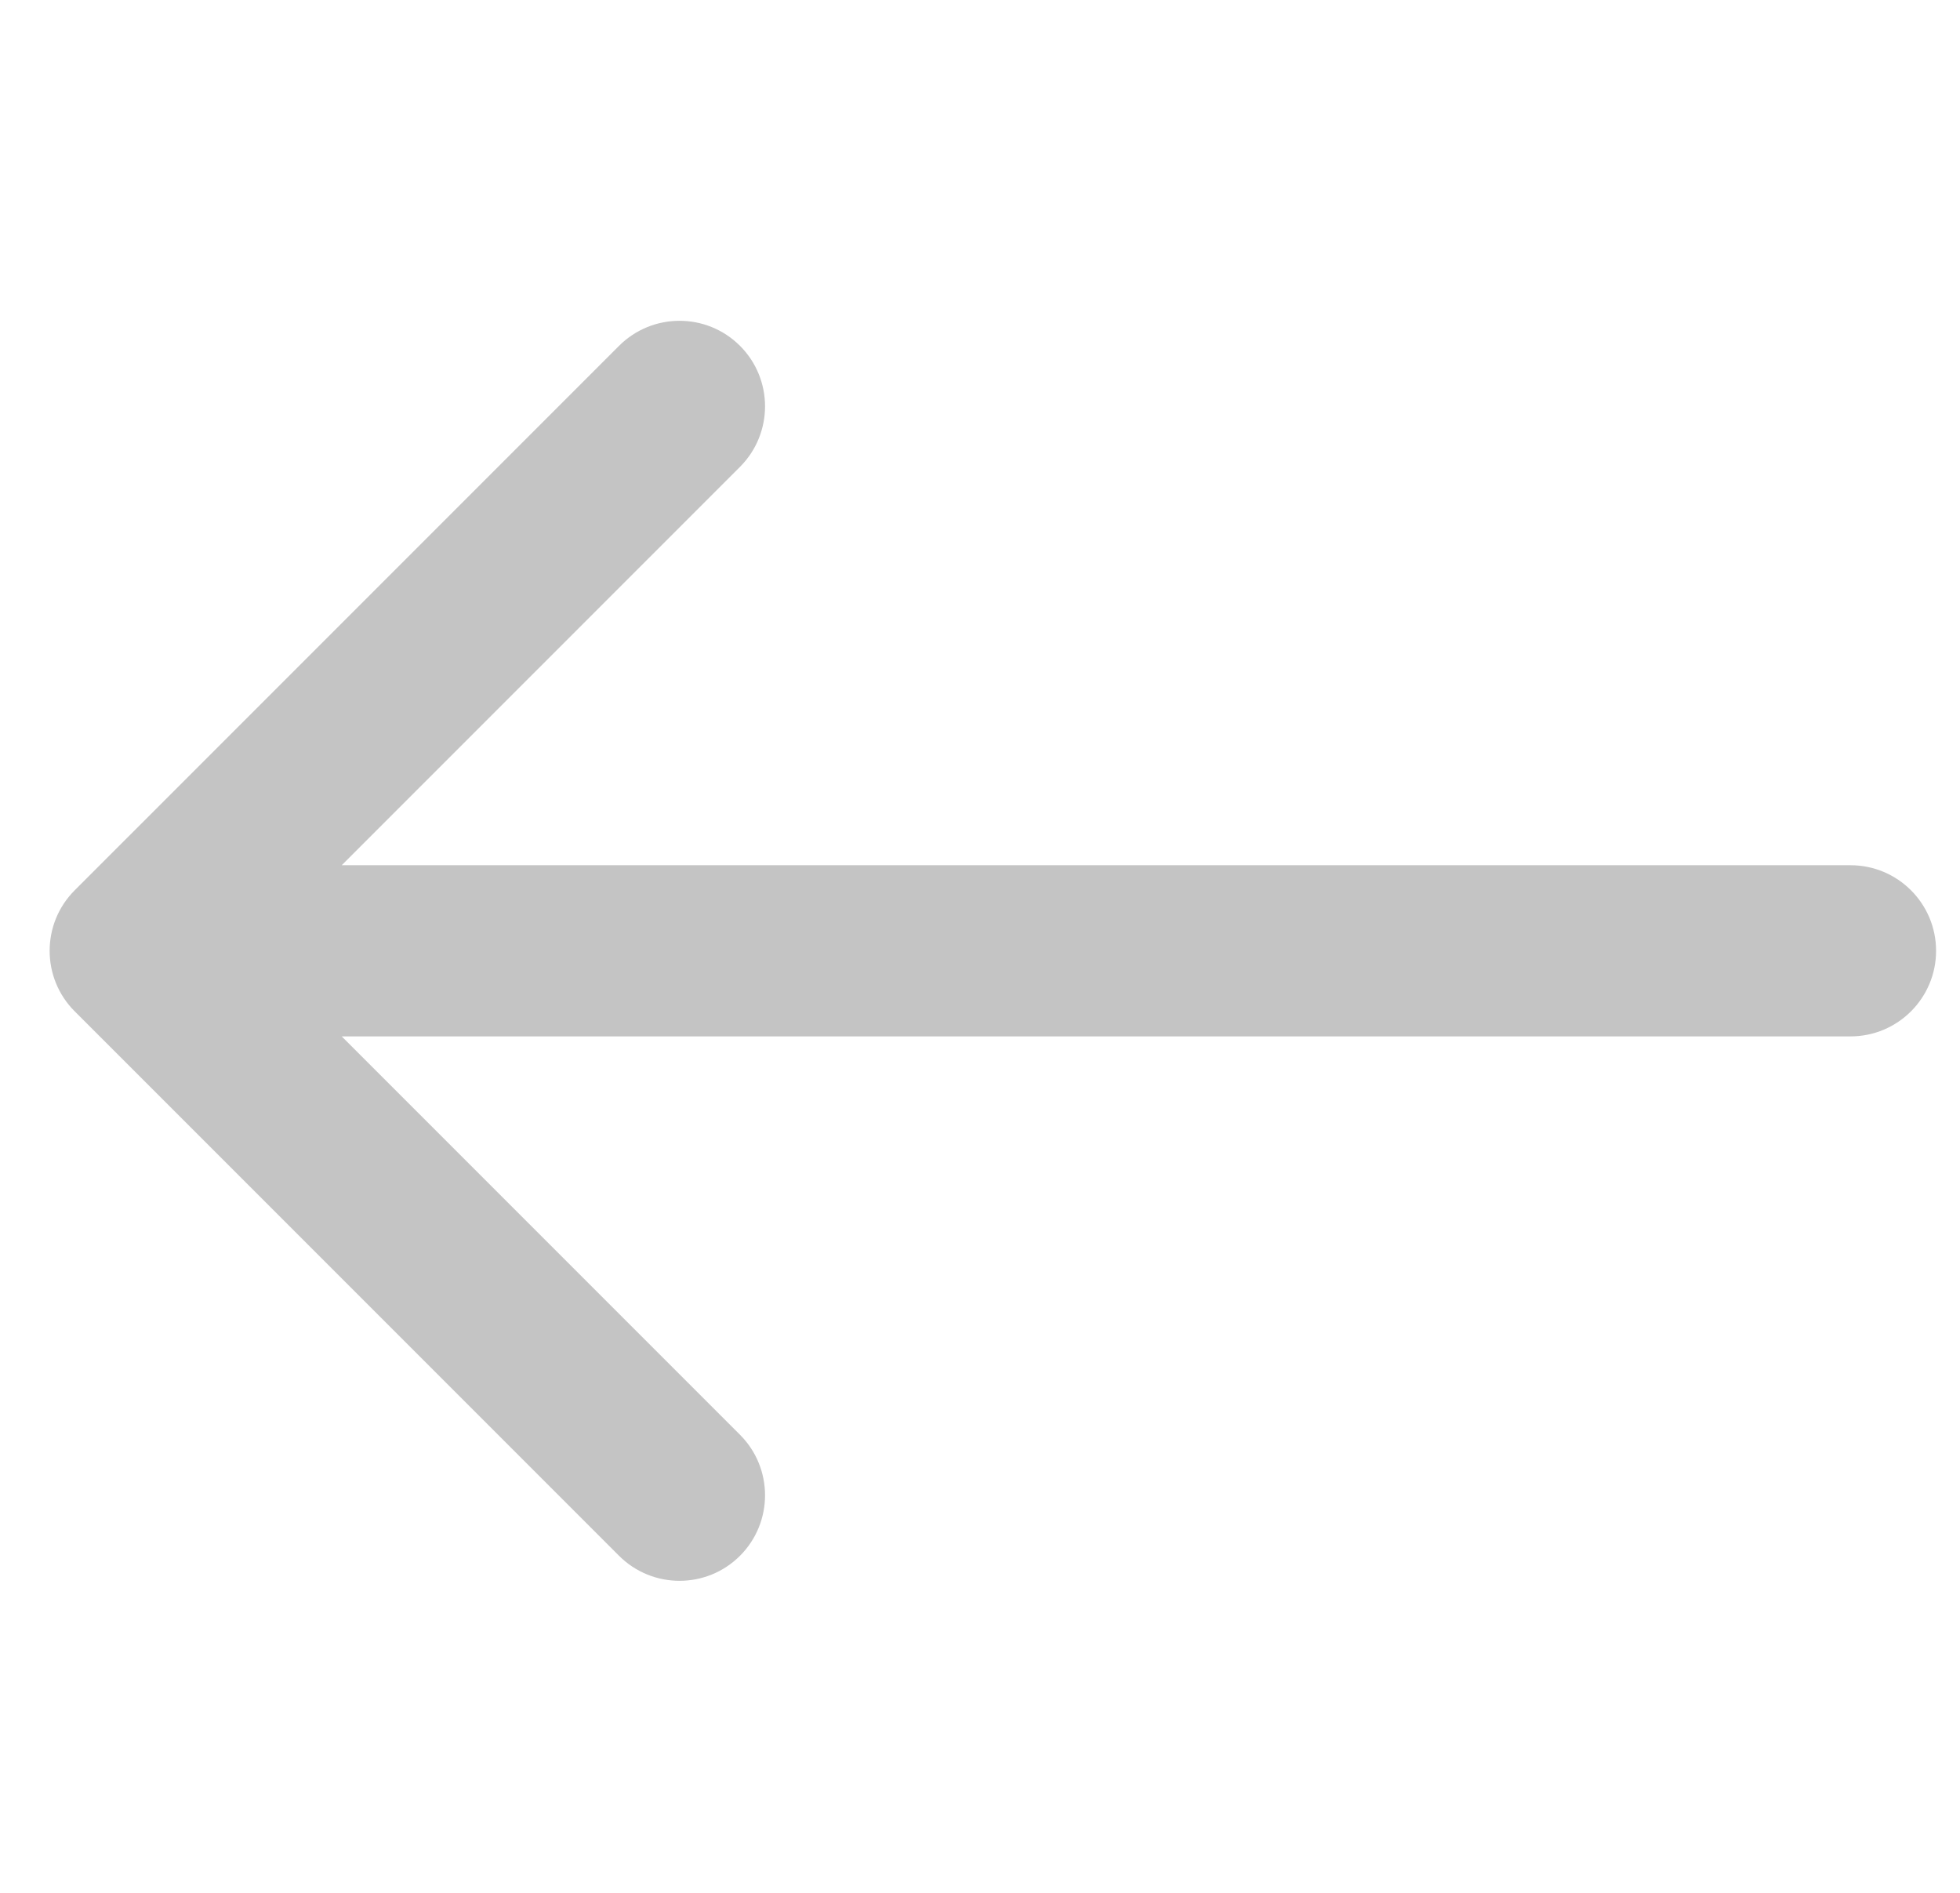 <svg width="29" height="28" viewBox="0 0 29 28" fill="none" xmlns="http://www.w3.org/2000/svg">
<path d="M26.875 13.023C27.451 13.023 27.918 13.489 27.918 14.065C27.918 14.64 27.451 15.107 26.875 15.107L4.943 15.107L4.943 13.023L26.875 13.023Z" fill="#C4C4C4"/>
<path d="M1.105 13.17C0.611 13.664 0.611 14.466 1.105 14.96L9.159 23.014C9.654 23.508 10.455 23.508 10.949 23.014C11.443 22.52 11.443 21.718 10.949 21.224L3.79 14.065L10.949 6.906C11.443 6.411 11.443 5.61 10.949 5.116C10.455 4.622 9.654 4.622 9.159 5.116L1.105 13.17ZM27.38 15.331C28.079 15.331 28.646 14.764 28.646 14.065C28.646 13.366 28.079 12.799 27.38 12.799V15.331ZM2 15.331H27.38V12.799H2V15.331Z" fill="#C4C4C4"/>
</svg>
